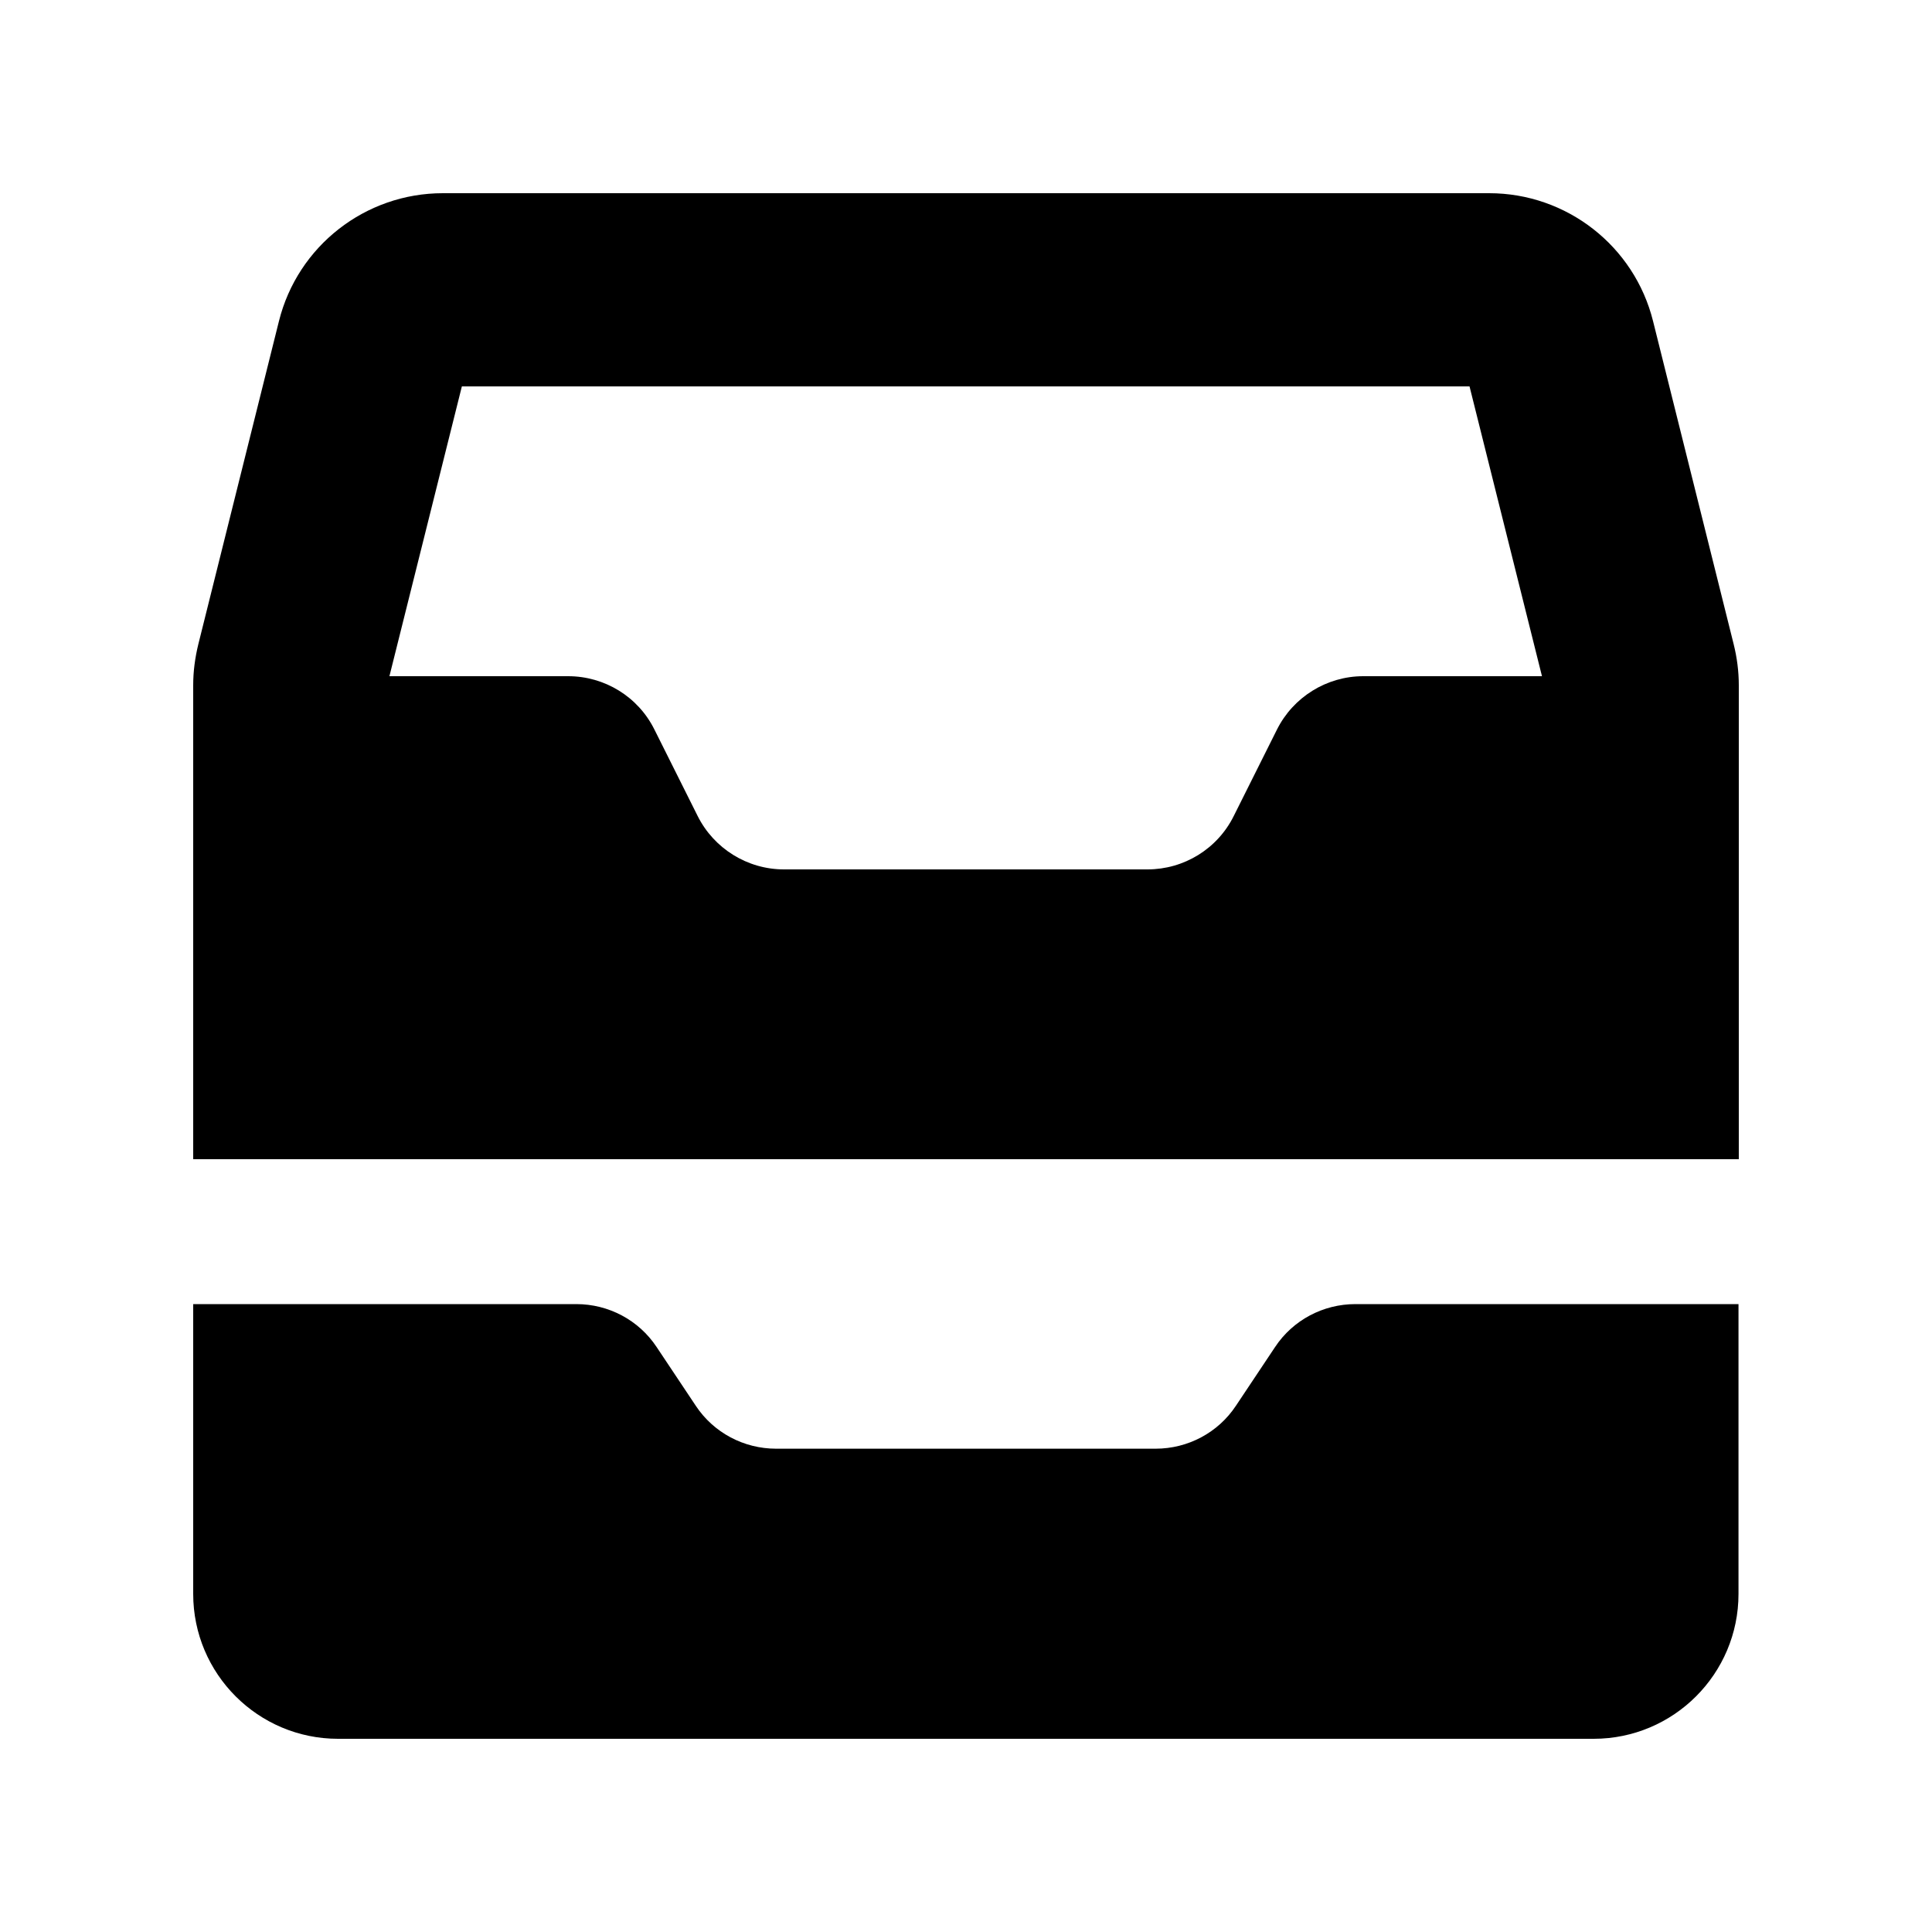 <svg xmlns="http://www.w3.org/2000/svg" viewBox="0 0 640 640"><!--! Font Awesome Pro 7.1.0 by @fontawesome - https://fontawesome.com License - https://fontawesome.com/license (Commercial License) Copyright 2025 Fonticons, Inc. --><path fill="currentColor" d="M153 128L129 224L188.2 224C200.3 224 211.4 230.8 216.8 241.7L231.1 270.3C236.5 281.1 247.6 288 259.7 288L380.1 288C392.2 288 403.3 281.2 408.7 270.3L423 241.7C428.4 230.9 439.5 224 451.6 224L510.8 224L486.8 128L152.8 128zM92.4 106.4C98.6 81.5 121 64 146.7 64L493.3 64C519 64 541.4 81.5 547.6 106.4L574.3 213.4C575.4 217.8 576 222.4 576 227L576 384L64 384L64 227C64 222.4 64.6 217.9 65.7 213.4L92.4 106.4zM64 432L190.9 432C201.6 432 211.6 437.3 217.5 446.2L230.5 465.7C236.4 474.6 246.4 479.9 257.1 479.9L382.8 479.9C393.5 479.9 403.5 474.6 409.4 465.7L422.4 446.2C428.3 437.3 438.3 432 449 432L575.9 432L575.9 528C575.9 554.5 554.4 576 527.9 576L112 576C85.5 576 64 554.5 64 528L64 432z"/></svg>